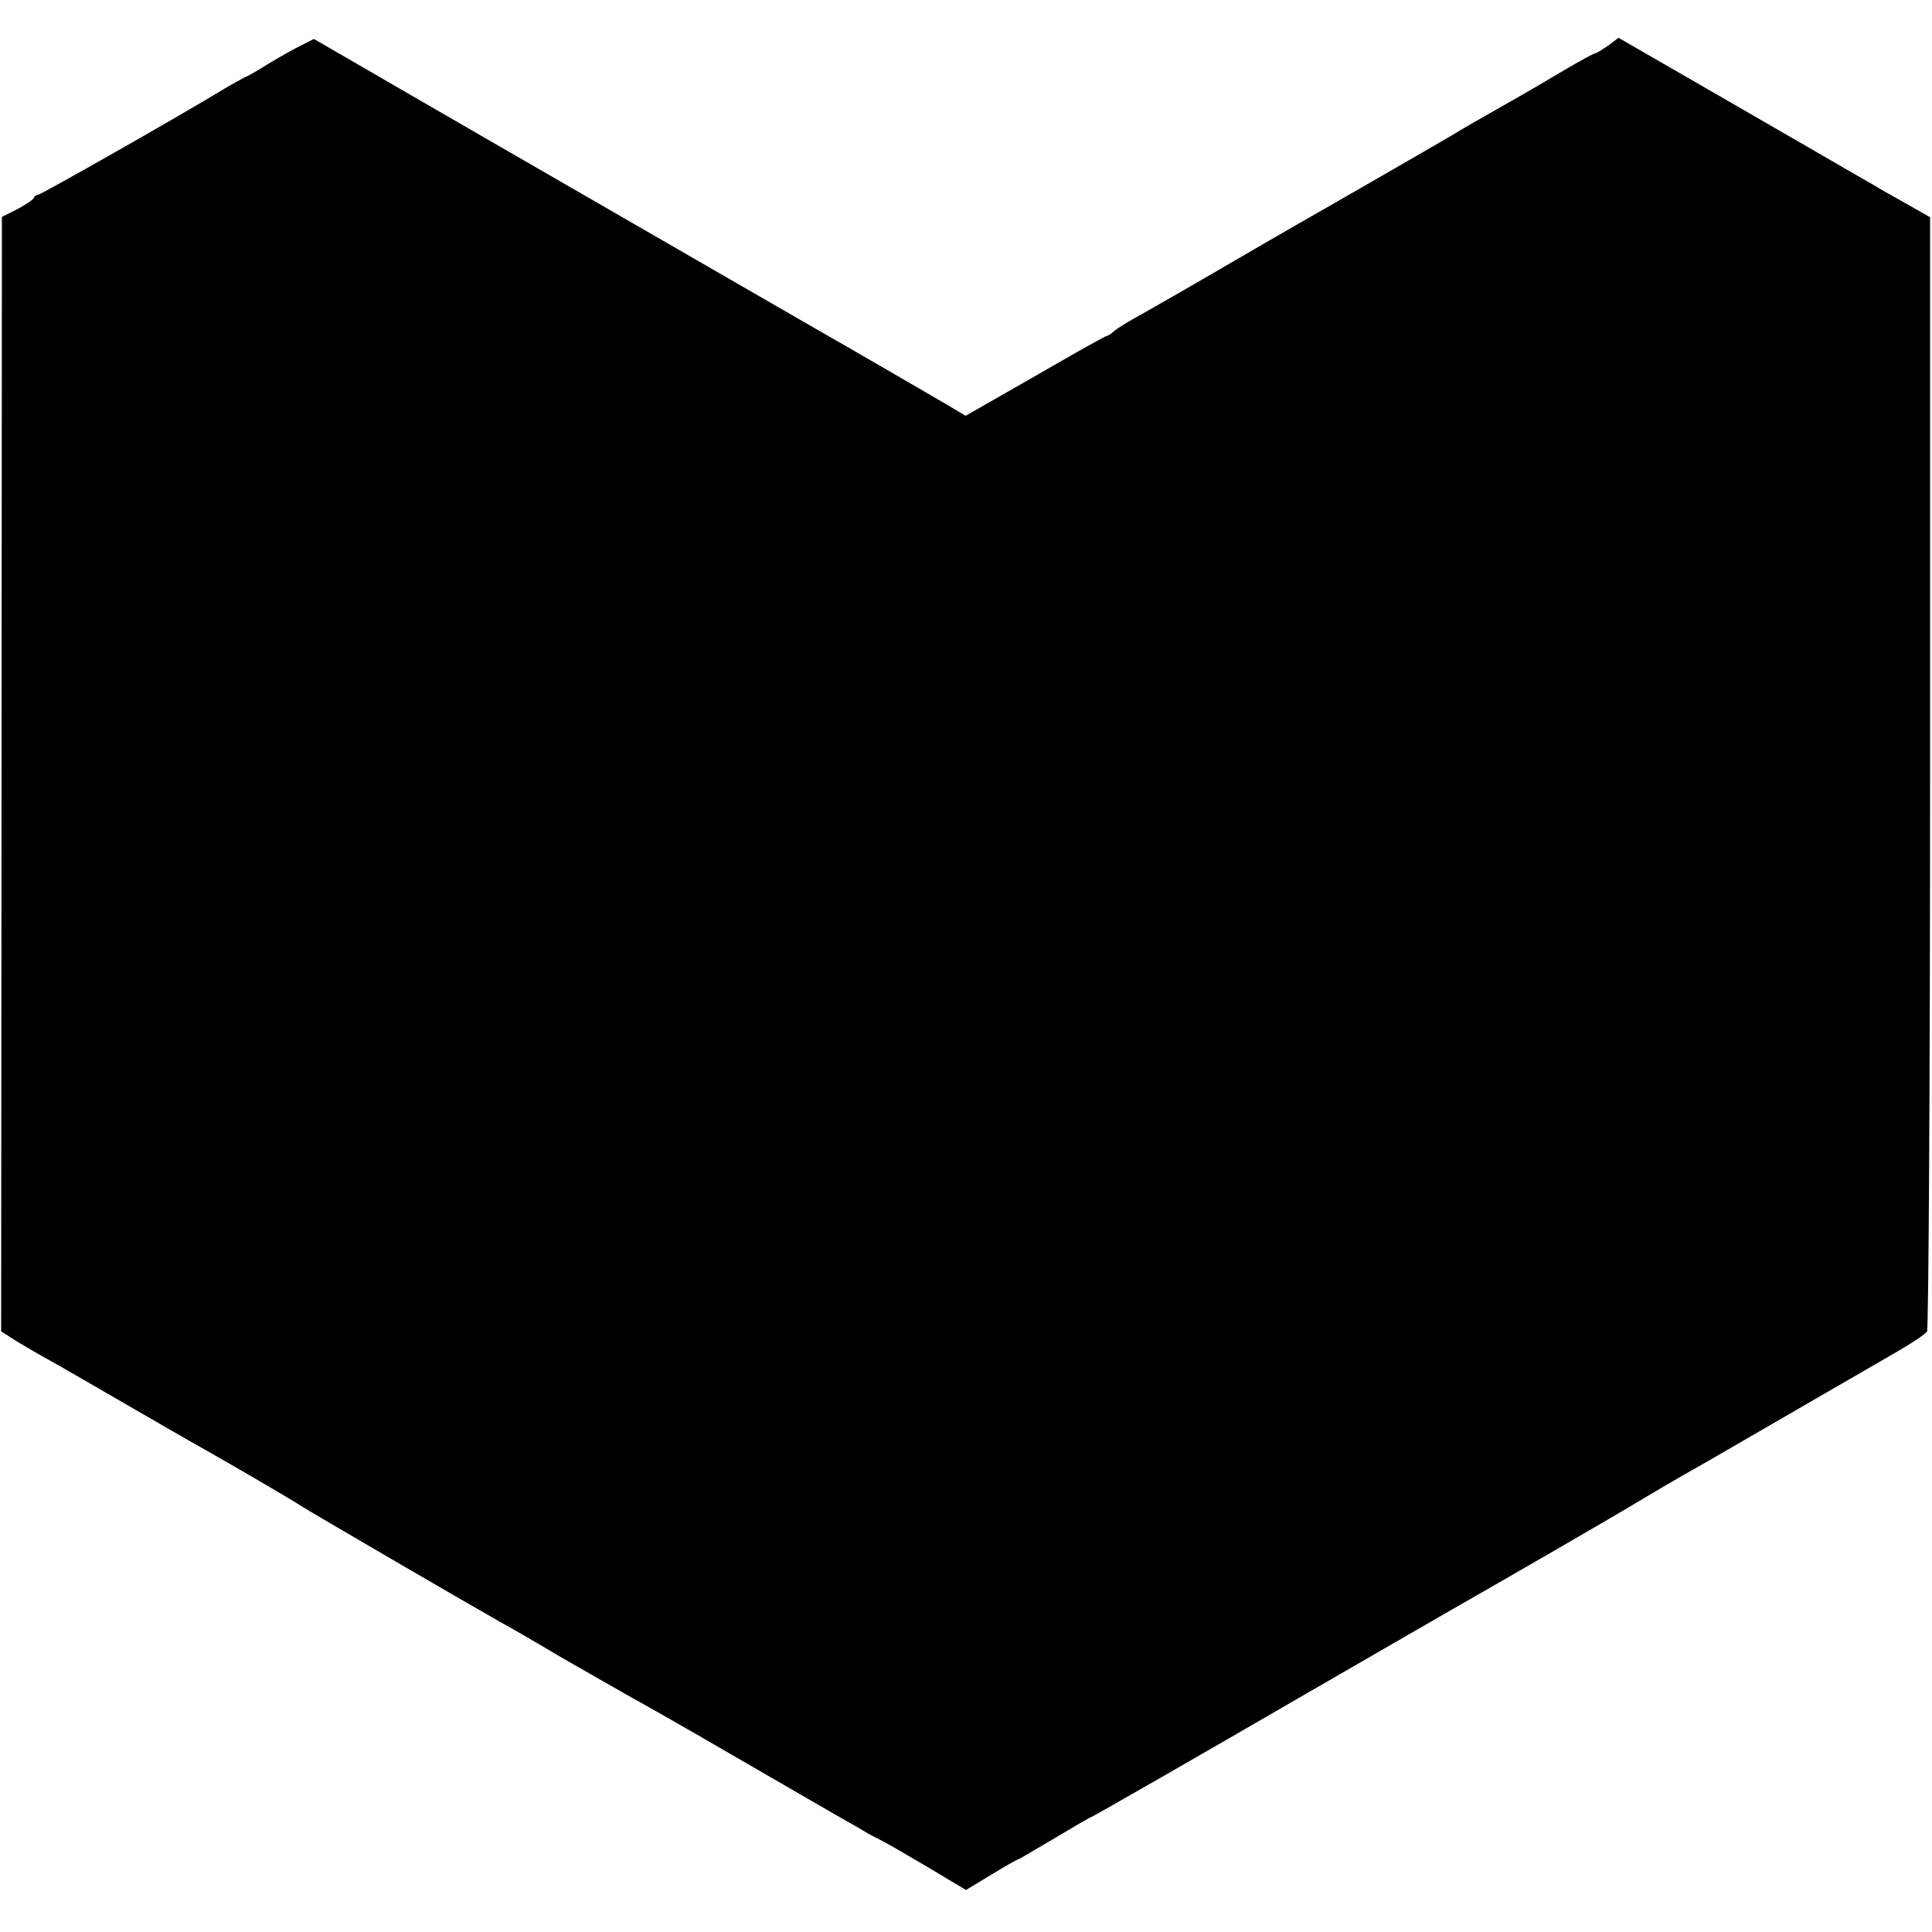 <?xml version="1.0" standalone="no"?>
<!DOCTYPE svg PUBLIC "-//W3C//DTD SVG 20010904//EN"
 "http://www.w3.org/TR/2001/REC-SVG-20010904/DTD/svg10.dtd">
<svg version="1.0" xmlns="http://www.w3.org/2000/svg"
 width="506pt" height="506pt" viewBox="0 0 506 506"
 preserveAspectRatio="xMidYMid meet">
<g transform="translate(0,506) scale(0.1,-0.1)"
fill="#000000" stroke="none">
<path d="M773 4933 c-26 -14 -64 -36 -83 -48 -19 -12 -42 -25 -50 -28 -8 -4
-31 -17 -50 -28 -118 -72 -483 -279 -490 -279 -5 0 -10 -4 -12 -9 -1 -4 -21
-17 -43 -29 l-40 -20 -1 -1460 -1 -1459 41 -26 c23 -14 59 -35 81 -47 22 -12
112 -64 200 -115 88 -51 178 -103 200 -115 80 -45 231 -133 265 -155 30 -19
416 -244 520 -303 19 -10 90 -51 157 -91 68 -39 147 -84 175 -100 29 -16 150
-84 268 -153 118 -68 242 -140 275 -159 33 -19 69 -39 80 -46 11 -7 29 -16 41
-22 11 -5 66 -37 122 -70 l102 -61 66 40 c36 22 68 40 70 40 2 0 44 25 95 55
50 30 93 55 95 55 3 0 287 163 549 315 85 49 396 229 531 306 198 114 337 195
376 219 25 15 68 40 94 55 27 15 107 61 179 103 220 127 307 178 382 221 40
23 76 47 80 54 4 6 8 666 8 1465 l0 1453 -65 37 c-36 20 -73 41 -82 47 -10 5
-164 95 -343 198 l-326 188 -28 -21 c-16 -11 -31 -20 -34 -20 -3 0 -38 -19
-79 -43 -40 -24 -95 -56 -123 -72 -106 -60 -151 -86 -165 -95 -16 -10 -344
-199 -420 -242 -25 -14 -112 -65 -195 -113 -82 -48 -175 -101 -205 -118 -30
-16 -62 -36 -71 -43 -8 -8 -18 -14 -21 -14 -3 0 -87 -47 -187 -105 l-182 -104
-47 28 c-26 15 -195 114 -377 218 -688 397 -1054 608 -1167 674 l-116 67 -49
-25z"/>
</g>
</svg>
